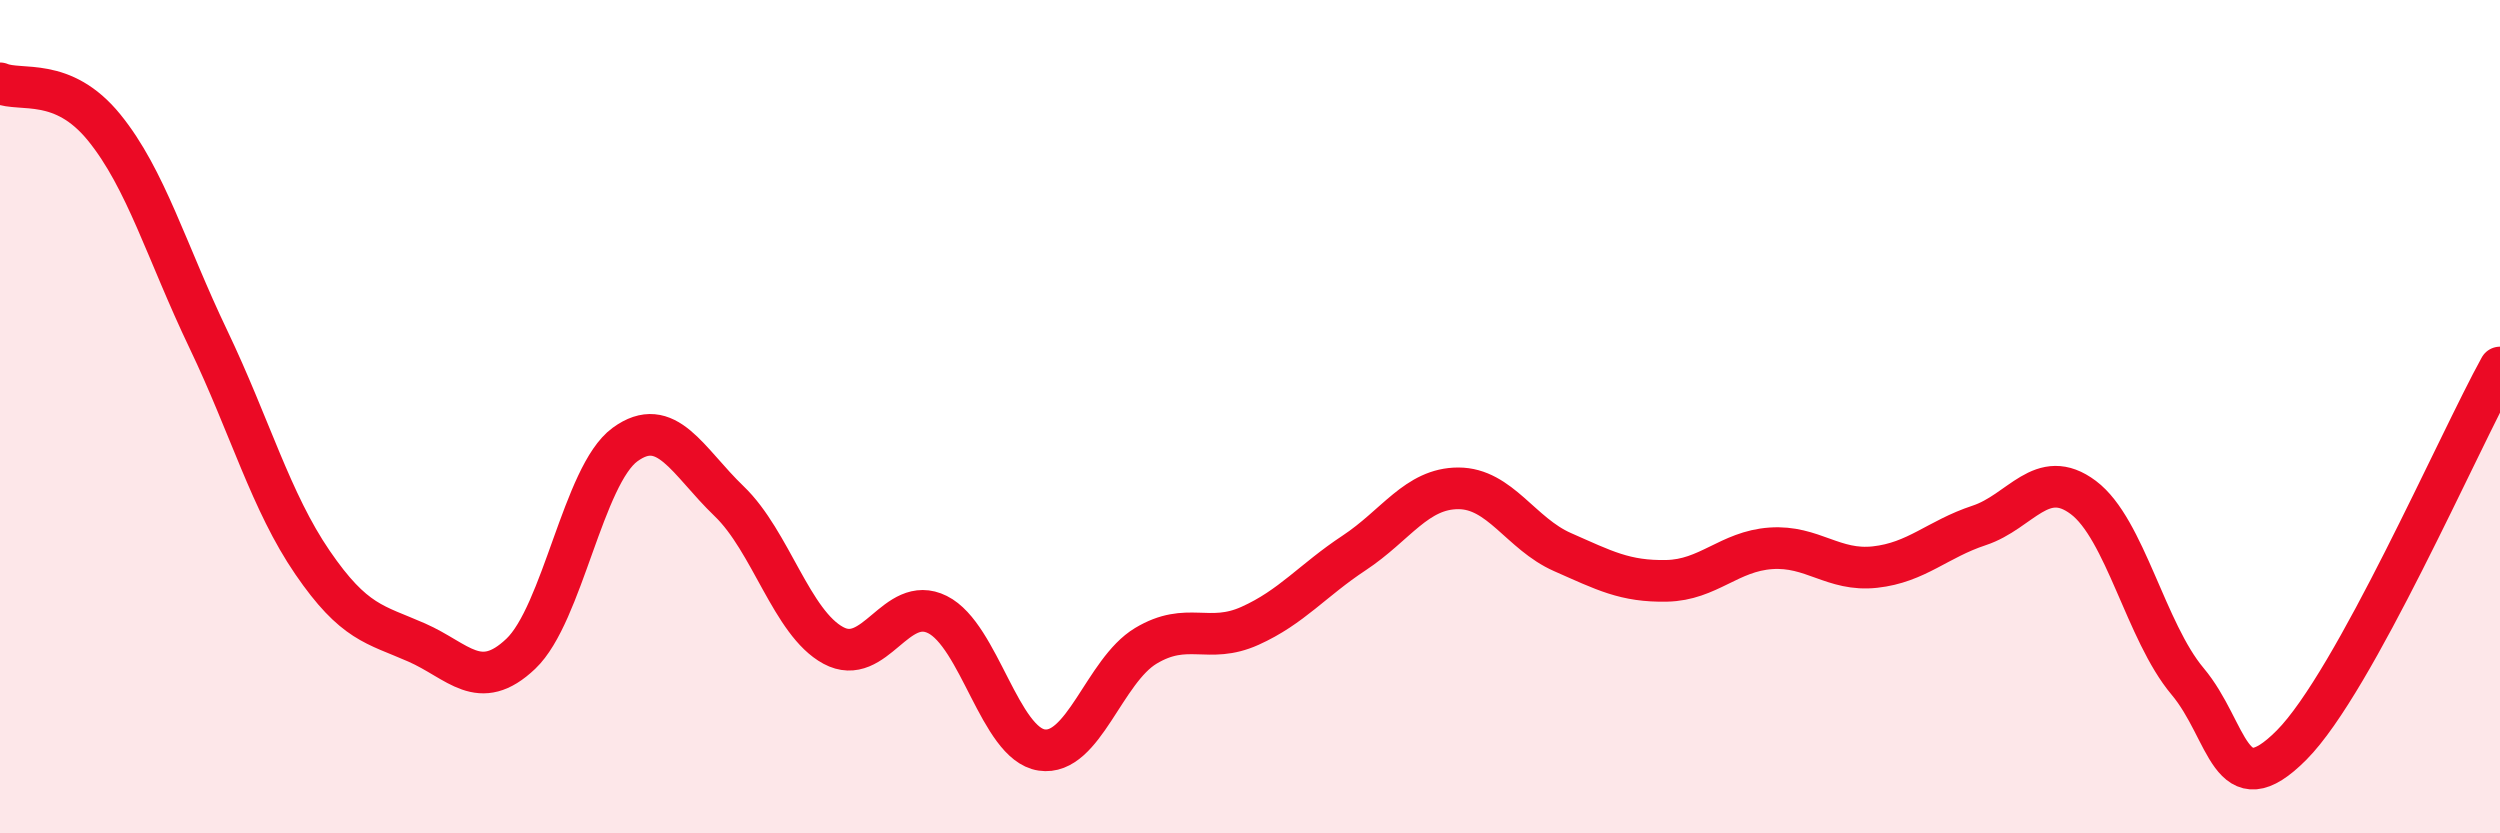 
    <svg width="60" height="20" viewBox="0 0 60 20" xmlns="http://www.w3.org/2000/svg">
      <path
        d="M 0,2 C 0.5,2.21 1.5,1.83 2.5,3.06 C 3.5,4.29 4,6.05 5,8.14 C 6,10.23 6.5,12.04 7.5,13.5 C 8.5,14.96 9,14.98 10,15.42 C 11,15.86 11.5,16.64 12.5,15.69 C 13.5,14.74 14,11.4 15,10.67 C 16,9.94 16.5,11.07 17.5,12.03 C 18.5,12.99 19,14.95 20,15.49 C 21,16.03 21.5,14.25 22.5,14.75 C 23.5,15.25 24,17.85 25,18 C 26,18.15 26.5,16.1 27.5,15.5 C 28.5,14.9 29,15.47 30,15.02 C 31,14.57 31.5,13.93 32.5,13.27 C 33.5,12.61 34,11.72 35,11.72 C 36,11.72 36.5,12.81 37.5,13.25 C 38.5,13.69 39,13.96 40,13.94 C 41,13.92 41.5,13.23 42.5,13.16 C 43.5,13.09 44,13.72 45,13.61 C 46,13.5 46.5,12.94 47.5,12.61 C 48.5,12.28 49,11.19 50,11.94 C 51,12.69 51.5,15.16 52.5,16.35 C 53.5,17.54 53.5,19.39 55,17.88 C 56.5,16.37 59,10.63 60,8.82L60 20L0 20Z"
        fill="#EB0A25"
        opacity="0.1"
        stroke-linecap="round"
        stroke-linejoin="round"
      />
      <path
        d="M 0,2 C 0.5,2.21 1.5,1.83 2.5,3.06 C 3.5,4.29 4,6.05 5,8.14 C 6,10.23 6.5,12.04 7.5,13.5 C 8.5,14.96 9,14.98 10,15.42 C 11,15.86 11.5,16.64 12.5,15.69 C 13.5,14.74 14,11.4 15,10.67 C 16,9.94 16.5,11.07 17.5,12.03 C 18.5,12.99 19,14.95 20,15.49 C 21,16.03 21.5,14.25 22.5,14.75 C 23.5,15.25 24,17.85 25,18 C 26,18.15 26.5,16.1 27.5,15.5 C 28.5,14.9 29,15.47 30,15.02 C 31,14.57 31.5,13.93 32.5,13.27 C 33.5,12.61 34,11.72 35,11.72 C 36,11.72 36.5,12.81 37.5,13.25 C 38.5,13.69 39,13.96 40,13.94 C 41,13.92 41.5,13.23 42.5,13.16 C 43.5,13.09 44,13.72 45,13.61 C 46,13.5 46.5,12.94 47.5,12.61 C 48.5,12.28 49,11.19 50,11.94 C 51,12.69 51.5,15.16 52.5,16.35 C 53.5,17.54 53.5,19.39 55,17.88 C 56.5,16.37 59,10.63 60,8.82"
        stroke="#EB0A25"
        stroke-width="1"
        fill="none"
        stroke-linecap="round"
        stroke-linejoin="round"
      />
    </svg>
  